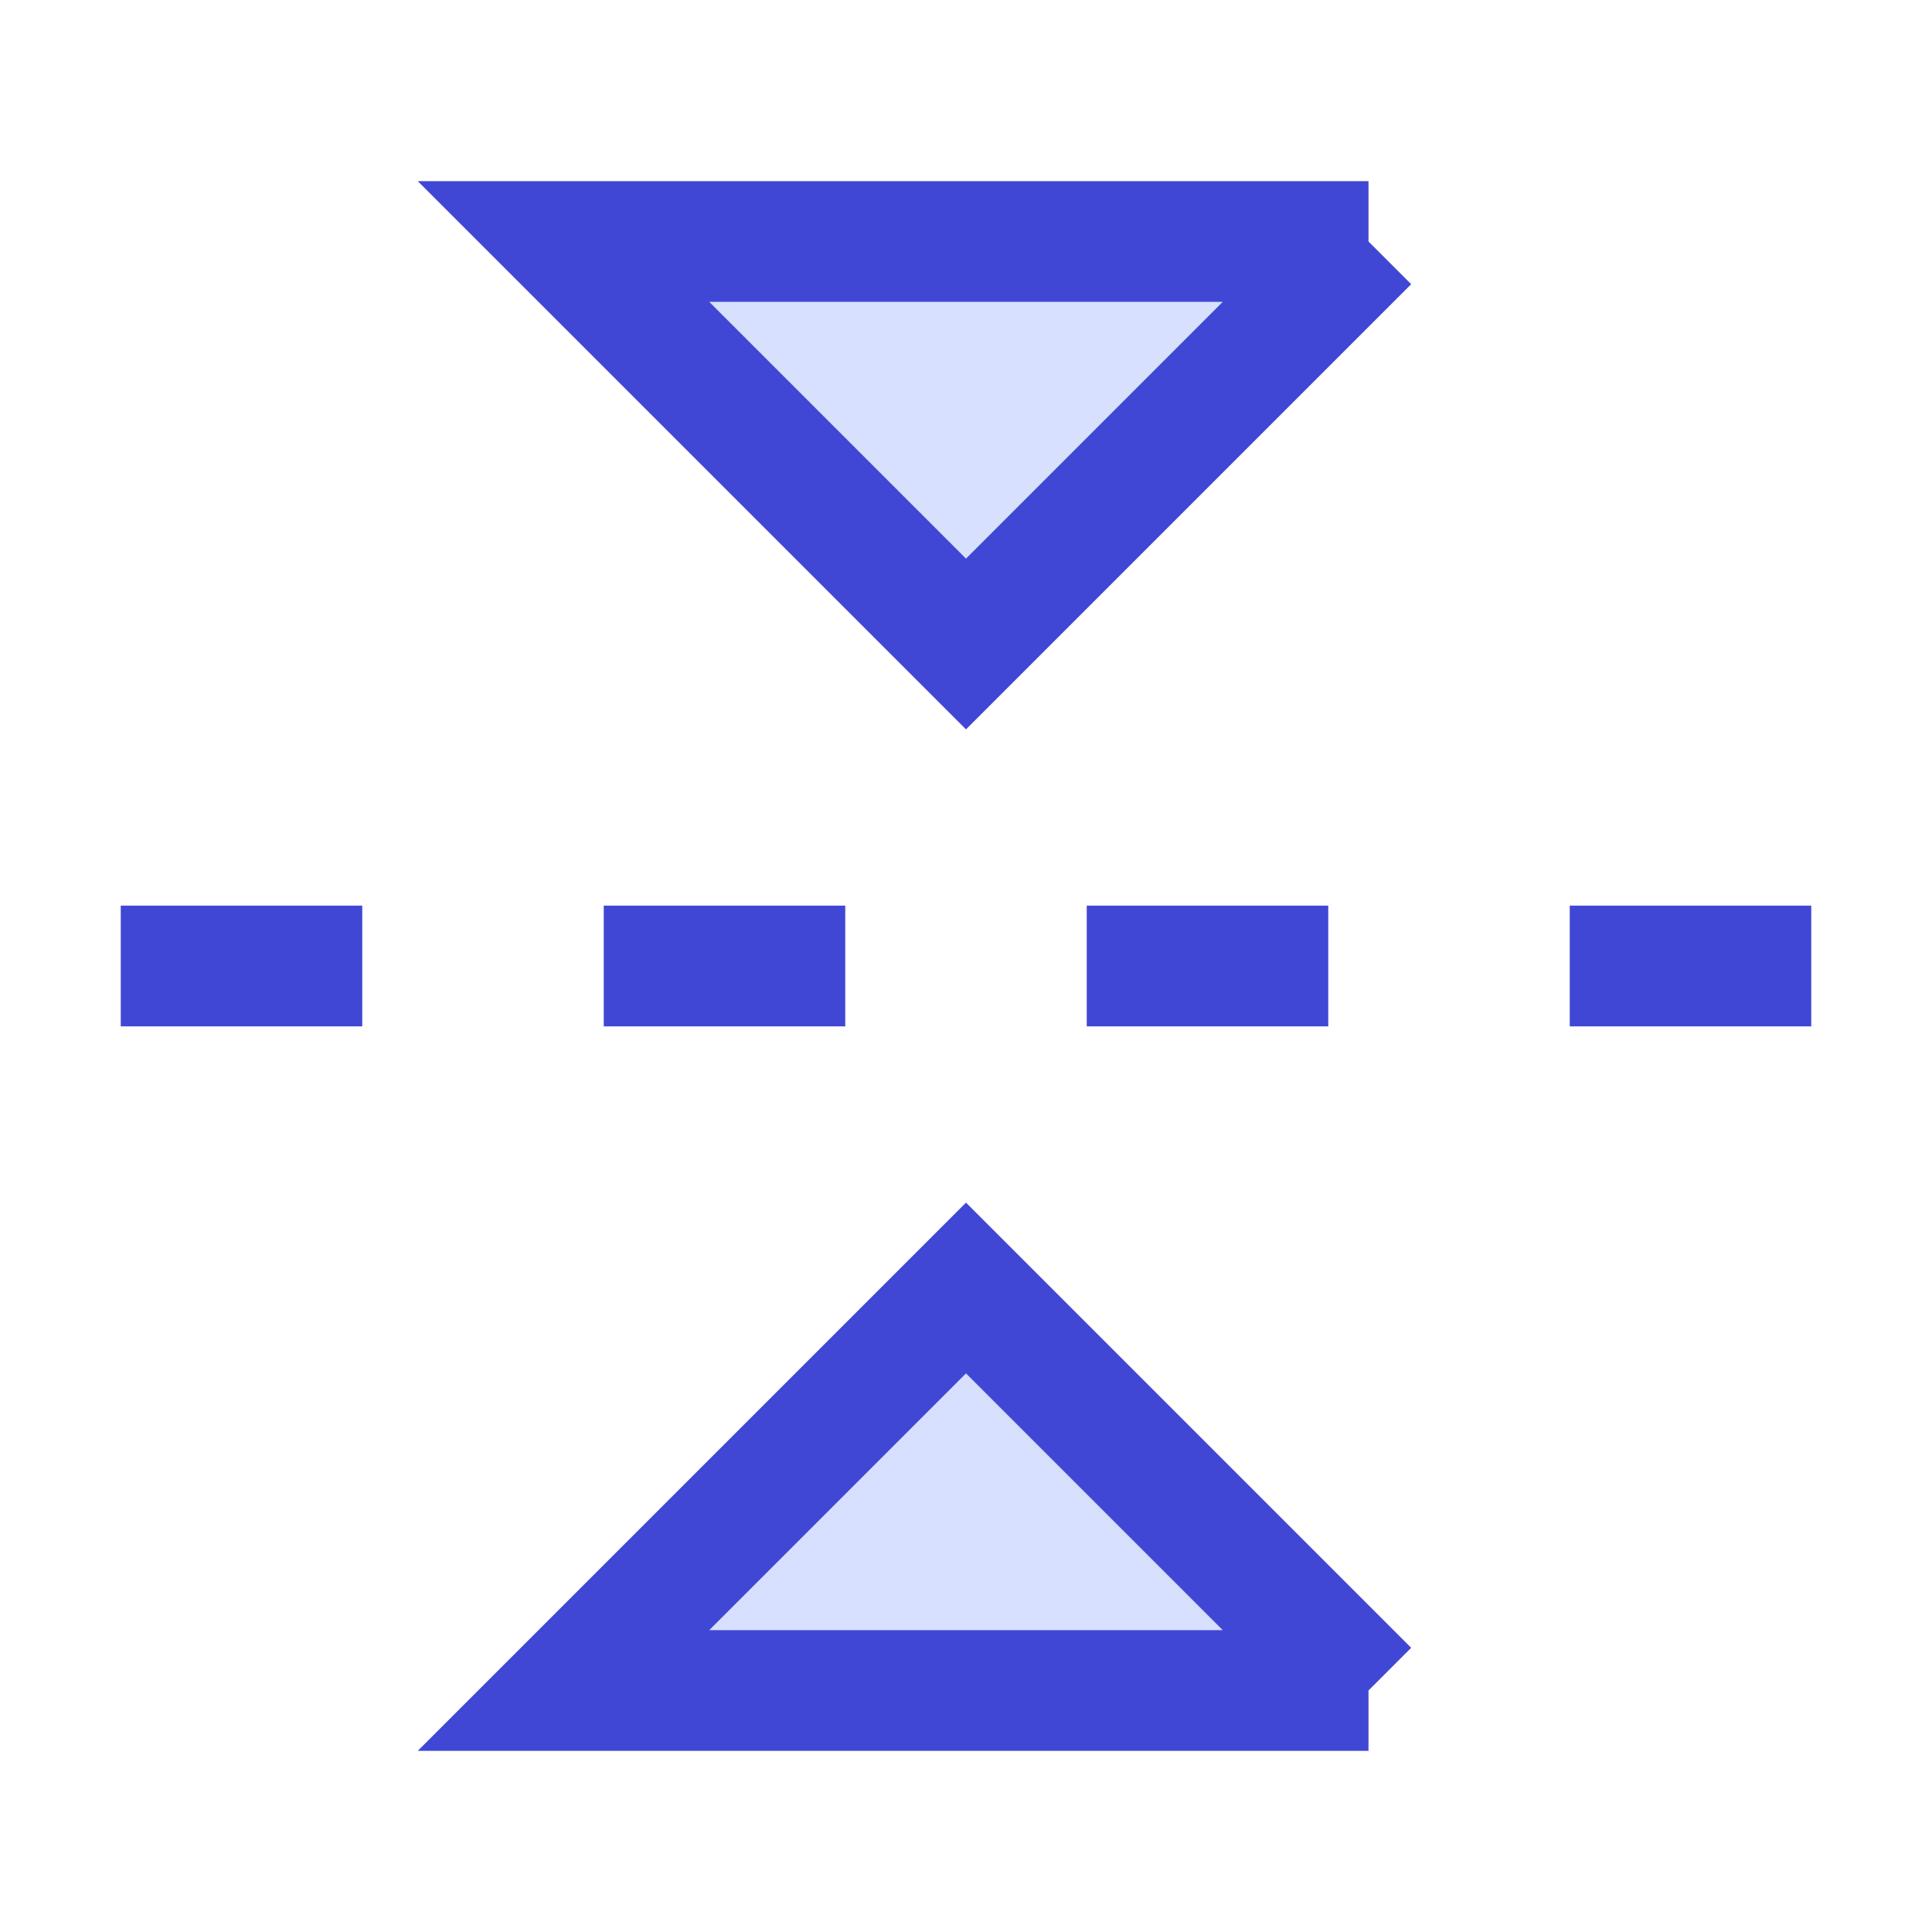 <svg xmlns="http://www.w3.org/2000/svg" fill="none" viewBox="0 0 24 24" id="Flip-Vertical-Arrow-2--Streamline-Sharp">
  <desc>
    Flip Vertical Arrow 2 Streamline Icon: https://streamlinehq.com
  </desc>
  <g id="flip-vertical-arrow-2--arrow-design-flip-reflect-up-down">
    <path id="Vector 1533" stroke="#4147d5" d="m22.5 12 -3 0" stroke-width="1.5"></path>
    <path id="Vector 1534" stroke="#4147d5" d="m16.5 12 -3 0" stroke-width="1.5"></path>
    <path id="Vector 1535" stroke="#4147d5" d="m10.5 12 -3 0" stroke-width="1.5"></path>
    <path id="Vector 1536" stroke="#4147d5" d="m4.5 12 -3 0" stroke-width="1.5"></path>
    <path id="Vector 1537" fill="#d7e0ff" d="m17 21 -5 -5 -5 5h10Z" stroke-width="1.5"></path>
    <path id="Vector 1538" fill="#d7e0ff" d="m17 3 -5 5 -5 -5 10 0Z" stroke-width="1.5"></path>
    <path id="Vector 1539" stroke="#4147d5" d="m17 21 -5 -5 -5 5h10Z" stroke-width="1.5"></path>
    <path id="Vector 1540" stroke="#4147d5" d="m17 3 -5 5 -5 -5 10 0Z" stroke-width="1.5"></path>
  </g>
</svg>